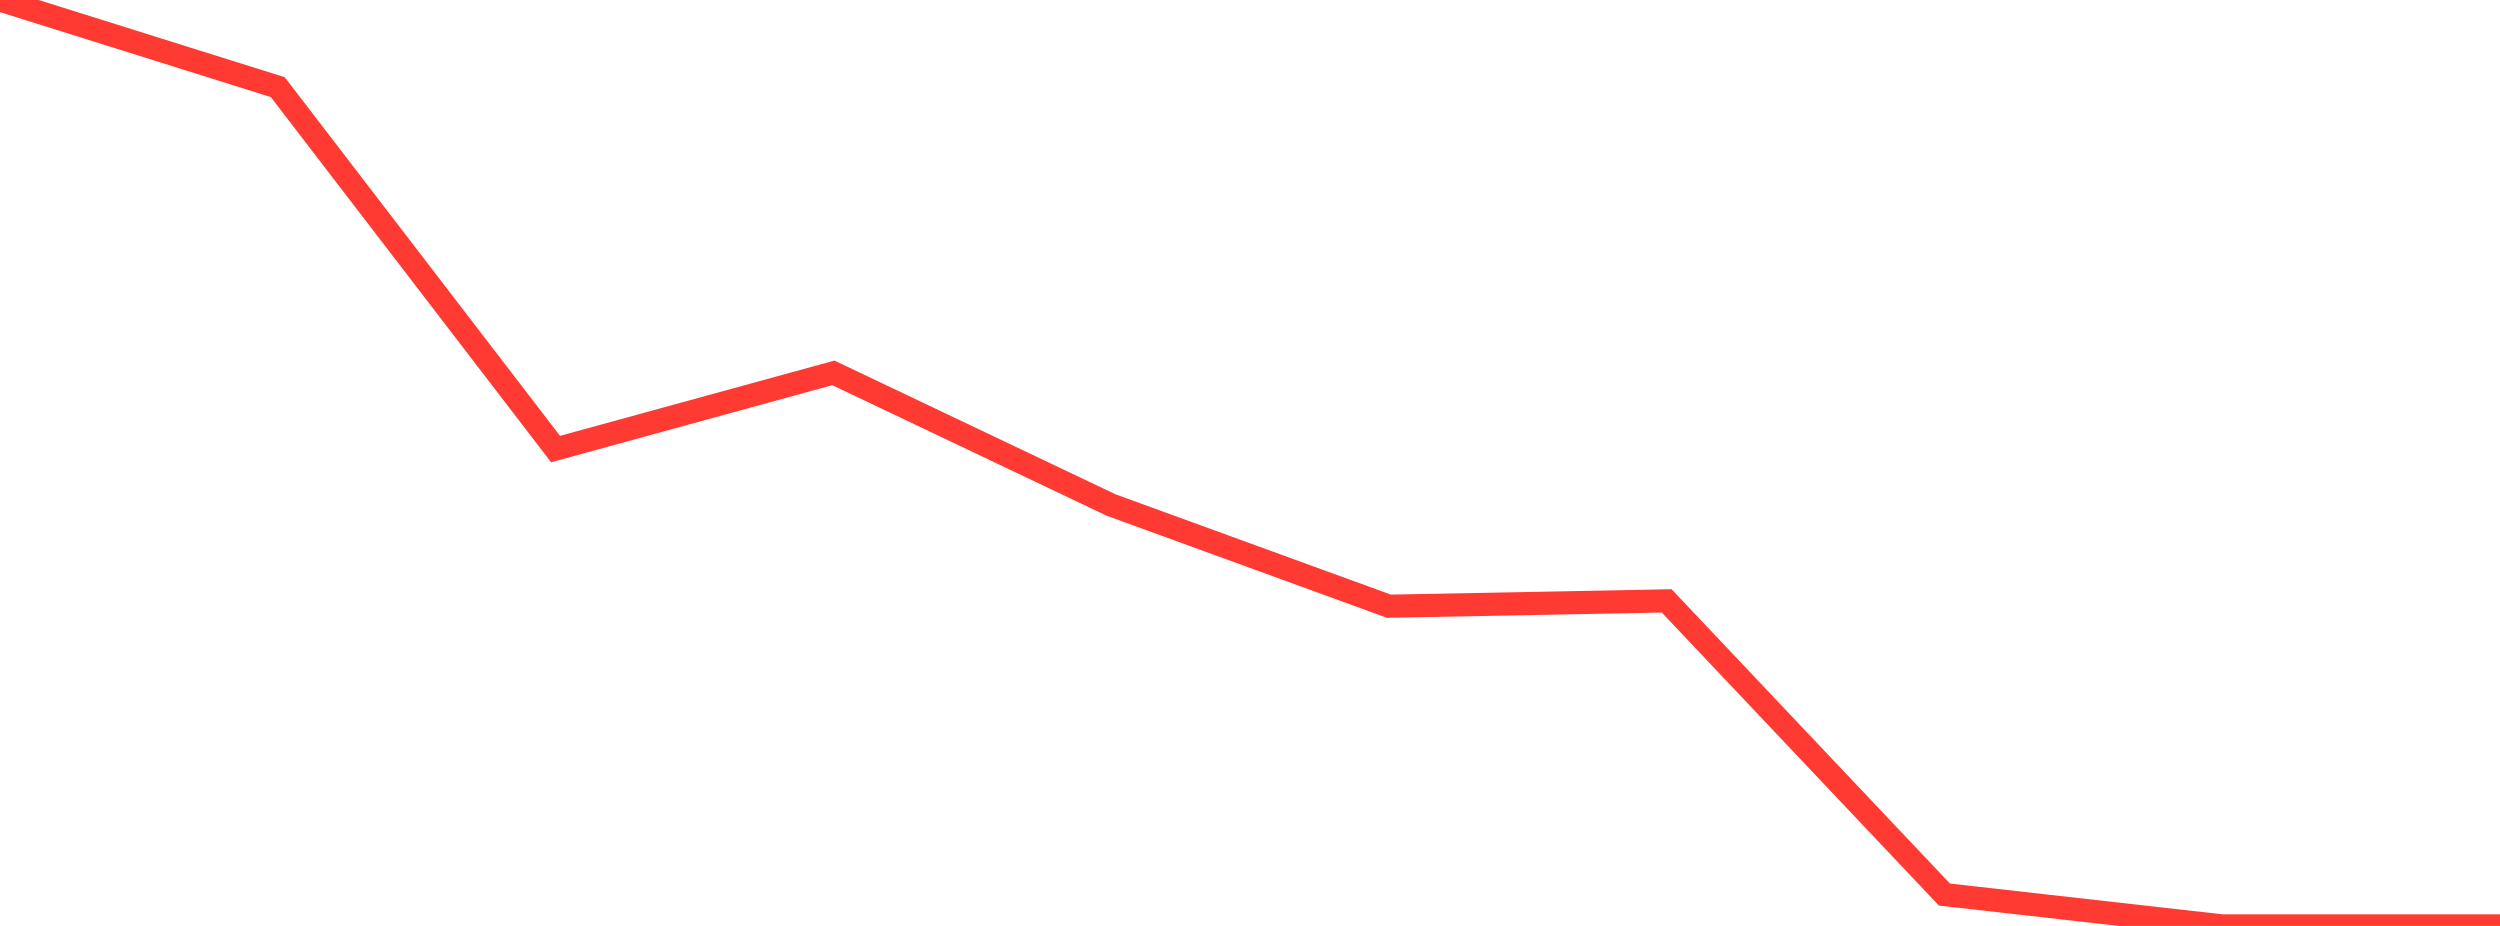 <?xml version="1.0" standalone="no"?>
<!DOCTYPE svg PUBLIC "-//W3C//DTD SVG 1.1//EN" "http://www.w3.org/Graphics/SVG/1.1/DTD/svg11.dtd">

<svg width="135" height="50" viewBox="0 0 135 50" preserveAspectRatio="none" 
  xmlns="http://www.w3.org/2000/svg"
  xmlns:xlink="http://www.w3.org/1999/xlink">


<polyline points="0.0, 0.0 15.0, 4.706 30.0, 24.249 45.0, 20.135 60.0, 27.271 75.0, 32.735 90.0, 32.447 105.0, 48.307 120.0, 50.0 135.0, 50.0" fill="none" stroke="#ff3a33" stroke-width="1.25"/>

</svg>